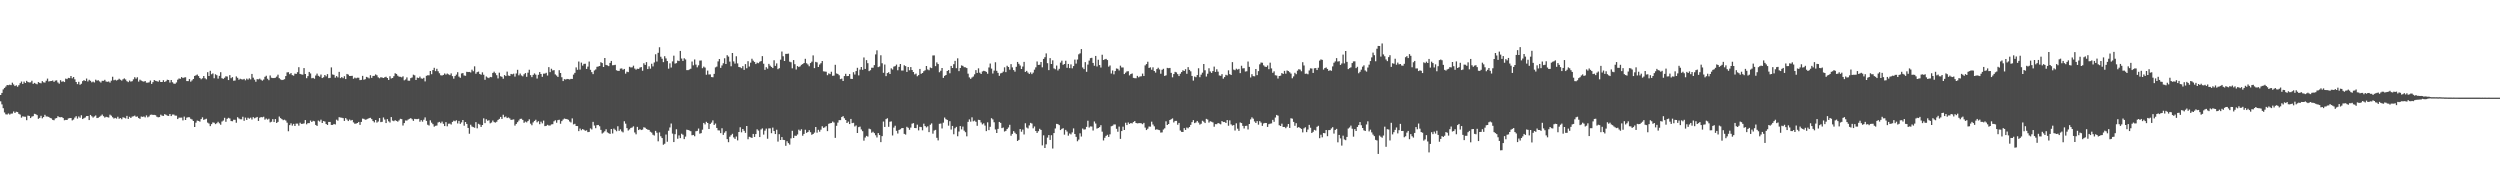 <svg xmlns="http://www.w3.org/2000/svg" width="1920" height="150"><path d="M0 72.958h1v4.864H0zM1 71.395h1v8.766H1zM2 68.665h1v14.454H2zM3 67.545h1v18.828H3zM4 66.479h1v21.348H4zM5 65.279h1v22.680H5zM6 65.426h1v21.739H6zM7 65.005h1v23.032H7zM8 65.403h1v21.911H8zM9 63.503h1v23.708H9zM10 64.872h1v20.755H10zM11 66.076h1v20.698H11zM12 65.492h1v20.295H12zM13 66.621h1v19.453H13zM14 65.417h1v22.014H14zM15 63.885h1v24.147H15zM16 62.620h1v27.770H16zM17 64.471h1v24.893H17zM18 62.656h1v26.949H18zM19 63.728h1v25.930H19zM20 62.082h1v30.219H20zM21 63.004h1v25.758H21zM22 63.334h1v25.681H22zM23 63.245h1v27.422H23zM24 62.020h1v27.530H24zM25 64.419h1v24.754H25zM26 63.631h1v23.751H26zM27 64.268h1v23.426H27zM28 64.691h1v23.721H28zM29 63.018h1v28.235H29zM30 63.654h1v26.884H30zM31 64.021h1v24.930H31zM32 62.304h1v28.576H32zM33 63.229h1v26.685H33zM34 63.425h1v24.728H34zM35 62.004h1v27.450H35zM36 60.381h1v29.095H36zM37 62.576h1v27.253H37zM38 62.306h1v28.251H38zM39 62.189h1v28.759H39zM40 61.810h1v30.260H40zM41 62.869h1v29.503H41zM42 61.885h1v29.098H42zM43 61.679h1v28.974H43zM44 63.327h1v25.891H44zM45 64.268h1v25.685H45zM46 61.617h1v28.468H46zM47 62.769h1v27.118H47zM48 62.428h1v28.235H48zM49 63.020h1v29.354H49zM50 60.354h1v31.714H50zM51 60.773h1v31.373H51zM52 59.802h1v31.194H52zM53 59.983h1v30.737H53zM54 58.390h1v32.220H54zM55 60.173h1v32.291H55zM56 59.116h1v32.691H56zM57 60.931h1v29.398H57zM58 62.988h1v26.228H58zM59 64.590h1v26.475H59zM60 62.833h1v26.628H60zM61 65.078h1v25.340H61zM62 64.320h1v24.223H62zM63 62.315h1v29.107H63zM64 61.526h1v29.258H64zM65 62.226h1v28.004H65zM66 60.303h1v28.848H66zM67 62.565h1v26.543H67zM68 61.304h1v30.913H68zM69 62.066h1v26.216H69zM70 63.213h1v26.086H70zM71 62.663h1v27.647H71zM72 63.334h1v26.125H72zM73 61.208h1v27.464H73zM74 61.887h1v28.773H74zM75 61.631h1v28.791H75zM76 62.512h1v27.187H76zM77 63.368h1v25.495H77zM78 62.045h1v25.909H78zM79 62.123h1v27.113H79zM80 61.301h1v28.995H80zM81 62.615h1v27.088H81zM82 62.837h1v27.193H82zM83 62.581h1v27.683H83zM84 63.448h1v24.593H84zM85 61.967h1v26.880H85zM86 58.937h1v31.144H86zM87 61.626h1v29.384H87zM88 61.253h1v29.288H88zM89 61.860h1v29.226H89zM90 61.329h1v28.324H90zM91 60.491h1v30.707H91zM92 61.226h1v29.436H92zM93 61.897h1v29.686H93zM94 60.860h1v29.208H94zM95 60.196h1v30.228H95zM96 61.029h1v29.926H96zM97 62.373h1v26.598H97zM98 63.089h1v28.230H98zM99 61.858h1v27.857H99zM100 62.652h1v27.979H100zM101 62.386h1v27.171H101zM102 60.919h1v28.386H102zM103 59.269h1v29.496H103zM104 60.395h1v29.297H104zM105 59.331h1v30.116H105zM106 62.675h1v28.008H106zM107 61.187h1v30.087H107zM108 61.899h1v27.589H108zM109 62.398h1v27.347H109zM110 62.730h1v26.738H110zM111 62.215h1v27.926H111zM112 63.471h1v25.159H112zM113 63.483h1v26.630H113zM114 63.256h1v26.184H114zM115 61.864h1v26.319H115zM116 64.444h1v23.552H116zM117 63.055h1v25.200H117zM118 61.487h1v26.743H118zM119 62.057h1v26.420H119zM120 62.347h1v27.310H120zM121 62.769h1v27.317H121zM122 61.642h1v28.260H122zM123 62.961h1v25.129H123zM124 62.959h1v25.859H124zM125 61.606h1v27.434H125zM126 62.993h1v24.664H126zM127 62.366h1v25.788H127zM128 61.228h1v27.615H128zM129 61.452h1v27.603H129zM130 63.364h1v24.184H130zM131 61.423h1v27.699H131zM132 63.162h1v24.795H132zM133 64.220h1v23.765H133zM134 64.375h1v24.408H134zM135 63.325h1v25.520H135zM136 61.187h1v30.238H136zM137 60.267h1v30.098H137zM138 60.505h1v29.881H138zM139 59.196h1v31.121H139zM140 59.933h1v32.522H140zM141 59.473h1v30.080H141zM142 59.331h1v32.808H142zM143 62.249h1v28.104H143zM144 62.334h1v27.654H144zM145 60.704h1v29.345H145zM146 62.704h1v28.553H146zM147 61.734h1v30.022H147zM148 60.681h1v32.245H148zM149 58.292h1v39.240H149zM150 57.836h1v36.397H150zM151 57.216h1v35.431H151zM152 58.429h1v34.472H152zM153 59.889h1v33.527H153zM154 60.876h1v30.592H154zM155 60.111h1v30.002H155zM156 58.367h1v33.712H156zM157 60.116h1v31.554H157zM158 60.940h1v30.231H158zM159 55.474h1v38.674H159zM160 58.369h1v36.488H160zM161 54.359h1v42.515H161zM162 57.051h1v38.308H162zM163 56.369h1v37.656H163zM164 60.123h1v34.151H164zM165 57.049h1v38.290H165zM166 57.747h1v36.926H166zM167 60.356h1v33.176H167zM168 58.248h1v36.481H168zM169 55.456h1v40.345H169zM170 60.065h1v33.263H170zM171 60.562h1v31.995H171zM172 59.686h1v30.801H172zM173 58.557h1v34.982H173zM174 58.802h1v32.435H174zM175 61.466h1v28.986H175zM176 57.678h1v33.289H176zM177 60.047h1v32.941H177zM178 59.246h1v33.863H178zM179 61.997h1v29.967H179zM180 61.826h1v30.171H180zM181 58.660h1v35.612H181zM182 59.754h1v30.272H182zM183 61.230h1v29.739H183zM184 60.450h1v31.167H184zM185 60.867h1v30.805H185zM186 61.063h1v28.596H186zM187 60.558h1v32.201H187zM188 61.670h1v28.635H188zM189 60.388h1v31.725H189zM190 61.153h1v29.267H190zM191 60.157h1v30.984H191zM192 60.967h1v29.377H192zM193 56.760h1v35.053H193zM194 59.635h1v30.318H194zM195 61.187h1v29.697H195zM196 62.796h1v27.571H196zM197 60.754h1v29.054H197zM198 60.908h1v31.989H198zM199 60.342h1v30.098H199zM200 61.226h1v28.688H200zM201 61.951h1v28.150H201zM202 61.105h1v28.567H202zM203 58.990h1v32.913H203zM204 58.175h1v32.835H204zM205 60.452h1v31.414H205zM206 61.610h1v29.576H206zM207 57.951h1v36.028H207zM208 59.704h1v33.767H208zM209 59.978h1v31.499H209zM210 59.933h1v33.806H210zM211 59.697h1v31.748H211zM212 58.834h1v35.655H212zM213 57.326h1v36.287H213zM214 60.070h1v29.443H214zM215 60.960h1v29.755H215zM216 61.469h1v30.032H216zM217 61.308h1v31.009H217zM218 60.825h1v31.059H218zM219 58.404h1v34.161H219zM220 55.591h1v38.628H220zM221 55.435h1v45.385H221zM222 56.994h1v39.107H222zM223 56.097h1v38.633H223zM224 57.687h1v38.795H224zM225 58.122h1v37.006H225zM226 56.522h1v40.269H226zM227 56.760h1v38.152H227zM228 55.444h1v39.475H228zM229 51.592h1v44.934H229zM230 56.797h1v37.466H230zM231 57.136h1v38.033H231zM232 57.328h1v37.770H232zM233 52.272h1v42.492H233zM234 56.831h1v35.397H234zM235 60.065h1v35.445H235zM236 58.488h1v36.088H236zM237 55.266h1v39.299H237zM238 56.403h1v36.145H238zM239 60.125h1v33.591H239zM240 59.779h1v32.973H240zM241 60.471h1v32.641H241zM242 58.017h1v37.953H242zM243 56.550h1v40.157H243zM244 58.195h1v34.442H244zM245 58.857h1v34.481H245zM246 57.266h1v34.639H246zM247 59.956h1v34.502H247zM248 59.324h1v33.678H248zM249 57.607h1v35.726H249zM250 58.635h1v36.580H250zM251 56.937h1v39.059H251zM252 59.999h1v33.659H252zM253 59.814h1v33.836H253zM254 51.746h1v44.202H254zM255 57.204h1v38.757H255zM256 57.513h1v37.683H256zM257 59.640h1v35.957H257zM258 58.395h1v33.508H258zM259 59.420h1v33.236H259zM260 55.186h1v34.801H260zM261 60.015h1v30.238H261zM262 59.200h1v31.233H262zM263 60.061h1v30.691H263zM264 58.511h1v34.383H264zM265 60.748h1v29.924H265zM266 56.772h1v35.017H266zM267 57.289h1v35.676H267zM268 58.372h1v33.456H268zM269 58.312h1v34.259H269zM270 58.225h1v33.870H270zM271 60.443h1v33.547H271zM272 59.601h1v35.413H272zM273 60.178h1v34.731H273zM274 59.635h1v34.847H274zM275 59.711h1v33.911H275zM276 61.537h1v34.367H276zM277 61.345h1v32.293H277zM278 58.244h1v32.849H278zM279 61.260h1v30.038H279zM280 60.844h1v31.100H280zM281 59.031h1v32.742H281zM282 59.505h1v31.709H282zM283 60.223h1v30.524H283zM284 57.758h1v32.698H284zM285 59.800h1v31.686H285zM286 58.326h1v34.660H286zM287 58.228h1v35.774H287zM288 57.120h1v35.026H288zM289 57.802h1v36.369H289zM290 59.370h1v33.964H290zM291 60.095h1v30.595H291zM292 59.280h1v34.495H292zM293 59.530h1v33.989H293zM294 59.914h1v30.302H294zM295 59.342h1v32.442H295zM296 58.946h1v35.559H296zM297 59.905h1v31.590H297zM298 61.372h1v31.815H298zM299 58.557h1v35.555H299zM300 60.262h1v29.668H300zM301 59.905h1v32.732H301zM302 58.539h1v34.554H302zM303 56.257h1v36.044H303zM304 56.802h1v36.076H304zM305 58.104h1v35.321H305zM306 58.884h1v33.588H306zM307 58.969h1v32.275H307zM308 59.404h1v32.080H308zM309 58.605h1v37.782H309zM310 61.695h1v32.826H310zM311 61.045h1v31.476H311zM312 59.429h1v33.202H312zM313 61.956h1v29.858H313zM314 62.013h1v29.233H314zM315 60.013h1v30.725H315zM316 59.470h1v32.130H316zM317 57.328h1v35.500H317zM318 57.868h1v33.417H318zM319 61.457h1v30.020H319zM320 59.592h1v31.918H320zM321 59.951h1v31.270H321zM322 58.836h1v34.680H322zM323 60.212h1v32.073H323zM324 60.482h1v32.934H324zM325 59.745h1v32.224H325zM326 62.519h1v27.663H326zM327 58.212h1v34.616H327zM328 57.816h1v37.976H328zM329 57.836h1v38.551H329zM330 54.520h1v37.910H330zM331 57.008h1v37.207H331zM332 53.806h1v41.574H332zM333 52.052h1v45.211H333zM334 54.607h1v41.991H334zM335 52.856h1v43.565H335zM336 54.714h1v39.347H336zM337 56.271h1v37.331H337zM338 57.788h1v36.834H338zM339 58.010h1v35.403H339zM340 57.561h1v37.507H340zM341 56.445h1v40.370H341zM342 57.303h1v36.488H342zM343 56.465h1v40.544H343zM344 57.065h1v37.939H344zM345 57.717h1v37.191H345zM346 56.371h1v39.272H346zM347 58.454h1v35.197H347zM348 60.406h1v32.263H348zM349 58.427h1v34.701H349zM350 57.298h1v35.062H350zM351 55.437h1v39.379H351zM352 58.825h1v34.030H352zM353 59.756h1v35.369H353zM354 56.429h1v37.550H354zM355 56.115h1v36.026H355zM356 57.935h1v38.603H356zM357 58.225h1v35.493H357zM358 55.165h1v40.027H358zM359 55.341h1v42.915H359zM360 55.266h1v47.438H360zM361 55.630h1v40.176H361zM362 53.503h1v43.666H362zM363 54.746h1v42.897H363zM364 50.924h1v47.200H364zM365 56.605h1v37.186H365zM366 55.421h1v43.156H366zM367 55.014h1v40.070H367zM368 56.857h1v38.816H368zM369 57.415h1v40.093H369zM370 55.575h1v40.446H370zM371 57.376h1v33.495H371zM372 61.285h1v33.305H372zM373 58.747h1v32.829H373zM374 59.566h1v33.179H374zM375 59.992h1v32.398H375zM376 59.065h1v35.676H376zM377 59.278h1v34.850H377zM378 55.996h1v36.548H378zM379 55.044h1v38.743H379zM380 56.232h1v37.949H380zM381 57.731h1v35.772H381zM382 60.198h1v31.902H382zM383 55.808h1v35.465H383zM384 58.585h1v31.208H384zM385 59.006h1v32.323H385zM386 60.482h1v27.644H386zM387 57.655h1v32.412H387zM388 58.420h1v31.100H388zM389 54.982h1v35.712H389zM390 58.017h1v32.217H390zM391 58.315h1v32.632H391zM392 56.770h1v35.353H392zM393 57.076h1v34.834H393zM394 56.602h1v35.081H394zM395 58.850h1v37.596H395zM396 56.442h1v38.745H396zM397 53.613h1v40.233H397zM398 57.864h1v34.705H398zM399 56.477h1v34.827H399zM400 57.971h1v33.222H400zM401 58.614h1v33.495H401zM402 57.012h1v37.310H402zM403 56.136h1v37.262H403zM404 59.008h1v35.003H404zM405 55.788h1v37.216H405zM406 53.574h1v38.095H406zM407 57.685h1v37.273H407zM408 59.260h1v36.967H408zM409 57.475h1v36.532H409zM410 56.394h1v36.459H410zM411 57.333h1v34.628H411zM412 60.303h1v33.648H412zM413 57.465h1v35.621H413zM414 55.369h1v40.038H414zM415 56.811h1v36.644H415zM416 59.001h1v35.770H416zM417 56.602h1v36.008H417zM418 56.545h1v40.306H418zM419 55.916h1v40.725H419zM420 58.001h1v37.848H420zM421 51.567h1v44.840H421zM422 55.399h1v41.018H422zM423 52.812h1v42.712H423zM424 54.110h1v41.288H424zM425 53.856h1v39.342H425zM426 57.117h1v35.259H426zM427 58.017h1v36.225H427zM428 59.106h1v33.172H428zM429 53.904h1v38.054H429zM430 56.055h1v38.969H430zM431 59.322h1v33.721H431zM432 62.283h1v29.528H432zM433 60.798h1v30.251H433zM434 61.086h1v30.249H434zM435 60.633h1v30.865H435zM436 60.773h1v31.226H436zM437 61.034h1v32.300H437zM438 60.583h1v33.458H438zM439 60.631h1v30.302H439zM440 57.291h1v38.264H440zM441 55.950h1v39.120H441zM442 51.771h1v45.014H442zM443 53.593h1v43.208H443zM444 47.271h1v53.462H444zM445 53.453h1v45.236H445zM446 48.097h1v51.970H446zM447 50.370h1v48.736H447zM448 49.063h1v50.613H448zM449 48.967h1v51.505H449zM450 52.929h1v47.175H450zM451 51.167h1v50.288H451zM452 47.276h1v53.982H452zM453 53.584h1v45.019H453zM454 55.383h1v44.048H454zM455 56.946h1v36.651H455zM456 54.131h1v42.270H456zM457 53.334h1v45.142H457zM458 51.304h1v44.790H458zM459 51.025h1v44.930H459zM460 50.674h1v46.287H460zM461 47.768h1v51.958H461zM462 48.447h1v54.115H462zM463 51.450h1v50.349H463zM464 44.538h1v56.291H464zM465 49.850h1v49.402H465zM466 50.242h1v51.448H466zM467 50.768h1v51.521H467zM468 48.322h1v54.556H468zM469 46.786h1v52.263H469zM470 50.116h1v52.368H470zM471 50.006h1v48.747H471zM472 49.784h1v49.883H472zM473 53.941h1v46.866H473zM474 54.446h1v42.531H474zM475 54.444h1v46.069H475zM476 52.705h1v46.639H476zM477 52.554h1v48.347H477zM478 53.535h1v48.136H478zM479 52.945h1v40.208H479zM480 56.580h1v38.416H480zM481 55.035h1v43.359H481zM482 55.385h1v44.859H482zM483 51.299h1v48.067H483zM484 51.812h1v46.456H484zM485 51.695h1v46.191H485zM486 50.416h1v46.619H486zM487 52.627h1v49.086H487zM488 53.492h1v49.683H488zM489 52.766h1v44.646H489zM490 52.917h1v46.999H490zM491 51.851h1v47.351H491zM492 51.492h1v48.415H492zM493 54.332h1v45.216H493zM494 48.610h1v49.134H494zM495 49.869h1v48.251H495zM496 47.708h1v51.308H496zM497 53.059h1v46.541H497zM498 50.924h1v48.855H498zM499 52.732h1v48.461H499zM500 48.926h1v52.936H500zM501 51.009h1v52.485H501zM502 47.985h1v56.106H502zM503 41.677h1v58.809H503zM504 47.253h1v54.682H504zM505 40.533h1v68.021H505zM506 36.275h1v65.414H506zM507 43.559h1v61.109H507zM508 45.099h1v60.928H508zM509 47.708h1v63.428H509zM510 43.181h1v67.223H510zM511 44.838h1v58.461H511zM512 46.877h1v61.990H512zM513 52.748h1v47.637H513zM514 48.628h1v49.274H514zM515 51.851h1v43.037H515zM516 47.154h1v55.474H516zM517 42.732h1v66.392H517zM518 48.830h1v54.250H518zM519 48.486h1v50.787H519zM520 46.525h1v60.017H520zM521 46.884h1v57.113H521zM522 39.102h1v67.001H522zM523 44.962h1v57.763H523zM524 46.822h1v56.653H524zM525 44.728h1v62.125H525zM526 45.667h1v59.253H526zM527 53.876h1v45.731H527zM528 53.879h1v45.946H528zM529 53.352h1v46.886H529zM530 52.773h1v47.969H530zM531 47.253h1v56.648H531zM532 50.171h1v53.481H532zM533 45.655h1v59.003H533zM534 49.601h1v51.226H534zM535 51.702h1v48.788H535zM536 50.173h1v48.523H536zM537 46.527h1v56.131H537zM538 46.445h1v55.804H538zM539 52.389h1v47.177H539zM540 51.139h1v43.286H540zM541 51.908h1v43.650H541zM542 57.397h1v36.127H542zM543 54.227h1v40.226H543zM544 57.195h1v41.895H544zM545 57.145h1v38.056H545zM546 59.205h1v34.975H546zM547 59.319h1v33.124H547zM548 56.715h1v39.219H548zM549 51.771h1v43.128H549zM550 51.134h1v47.097H550zM551 47.173h1v52.936H551zM552 45.335h1v54.884H552zM553 52.098h1v50.171H553zM554 50.256h1v48.260H554zM555 48.580h1v55.003H555zM556 44.772h1v57.138H556zM557 49.175h1v51.558H557zM558 42.396h1v64.446H558zM559 43.458h1v65.751H559zM560 47.296h1v57.710H560zM561 50.878h1v52.961H561zM562 40.679h1v62.066H562zM563 47.154h1v58.367H563zM564 48.837h1v57.838H564zM565 43.217h1v61.665H565zM566 48.681h1v59.166H566zM567 51.462h1v49.899H567zM568 51.723h1v46.040H568zM569 52.373h1v49.258H569zM570 50.800h1v48.269H570zM571 53.664h1v46.767H571zM572 49.265h1v52.771H572zM573 52.423h1v44.328H573zM574 47.024h1v59.926H574zM575 51.075h1v54.005H575zM576 48.138h1v57.321H576zM577 45.097h1v60.841H577zM578 46.593h1v56.259H578zM579 47.555h1v57.610H579zM580 49.207h1v53.744H580zM581 48.154h1v51.176H581zM582 48.534h1v51.762H582zM583 47.424h1v57.825H583zM584 46.884h1v52.560H584zM585 43.094h1v55.511H585zM586 48.949h1v54.444H586zM587 53.673h1v46.671H587zM588 51.624h1v47.129H588zM589 52.753h1v53.776H589zM590 49.031h1v49.594H590zM591 50.420h1v48.150H591zM592 51.386h1v50.935H592zM593 52.272h1v45.735H593zM594 46.262h1v54.371H594zM595 50.610h1v52.332H595zM596 48.669h1v50.947H596zM597 53.123h1v55.614H597zM598 52.357h1v50.693H598zM599 45.838h1v61.661H599zM600 39.603h1v65.666H600zM601 43.215h1v64.178H601zM602 46.852h1v60.720H602zM603 41.354h1v70.635H603zM604 41.377h1v67.122H604zM605 41.183h1v68.752H605zM606 47.351h1v63.689H606zM607 47.813h1v58.500H607zM608 52.496h1v47.942H608zM609 46.124h1v59.859H609zM610 49.283h1v54.925H610zM611 53.400h1v50.940H611zM612 50.759h1v52.503H612zM613 51.498h1v48.072H613zM614 50.940h1v49.523H614zM615 49.761h1v49.528H615zM616 49.189h1v55.048H616zM617 48.406h1v54.435H617zM618 45.174h1v54.485H618zM619 48.610h1v53.414H619zM620 49.498h1v51.897H620zM621 50.876h1v49.120H621zM622 48.411h1v53.105H622zM623 47.358h1v56.179H623zM624 42.540h1v60.347H624zM625 52.304h1v49.537H625zM626 47.539h1v49.983H626zM627 47.898h1v53.979H627zM628 51.480h1v48.225H628zM629 49.537h1v51.643H629zM630 48.532h1v51.050H630zM631 46.836h1v50.157H631zM632 54.808h1v43.398H632zM633 54.911h1v42.883H633zM634 55.117h1v41.741H634zM635 57.754h1v42.959H635zM636 56.390h1v38.695H636zM637 56.944h1v37.738H637zM638 55.115h1v39.349H638zM639 58.232h1v35.085H639zM640 58.076h1v36.044H640zM641 49.745h1v56.161H641zM642 56.408h1v40.228H642zM643 56.795h1v37.374H643zM644 57.822h1v34.435H644zM645 60.798h1v31.471H645zM646 60.363h1v29.567H646zM647 62.183h1v27.020H647zM648 58.413h1v32.410H648zM649 56.671h1v35.504H649zM650 58.468h1v36.012H650zM651 58.388h1v34.980H651zM652 56.893h1v38.370H652zM653 60.496h1v30.849H653zM654 60.674h1v33.870H654zM655 55.435h1v38.901H655zM656 57.232h1v39.912H656zM657 54.570h1v41.778H657zM658 52.082h1v50.047H658zM659 57.903h1v39.750H659zM660 53.460h1v43.751H660zM661 51.469h1v47.980H661zM662 53.593h1v47.166H662zM663 44.151h1v63.874H663zM664 52.936h1v52.716H664zM665 46.172h1v58.193H665zM666 48.514h1v56.415H666zM667 54.636h1v44.176H667zM668 53.925h1v45.374H668zM669 52.011h1v49.905H669zM670 51.997h1v49.182H670zM671 50.002h1v52.235H671zM672 41.798h1v62.061H672zM673 38.663h1v66.904H673zM674 51.540h1v50.658H674zM675 51.054h1v52.666H675zM676 42.444h1v66.714H676zM677 48.594h1v55.968H677zM678 55.891h1v37.466H678zM679 49.567h1v47.914H679zM680 58.495h1v33.007H680zM681 56.120h1v34.721H681zM682 55.479h1v41.915H682zM683 56.808h1v36.697H683zM684 52.492h1v40.732H684zM685 53.405h1v50.615H685zM686 51.132h1v46.886H686zM687 50.814h1v45.753H687zM688 49.615h1v50.839H688zM689 53.979h1v48.553H689zM690 51.368h1v48.409H690zM691 49.143h1v50.155H691zM692 54.165h1v44.293H692zM693 54.181h1v44.126H693zM694 50.137h1v52.654H694zM695 50.791h1v52.581H695zM696 55.261h1v42.130H696zM697 51.443h1v46.694H697zM698 53.947h1v45.760H698zM699 51.526h1v46.484H699zM700 53.746h1v41.222H700zM701 55.302h1v39.265H701zM702 57.147h1v41.171H702zM703 56.536h1v41.881H703zM704 58.589h1v37.152H704zM705 57.708h1v42.423H705zM706 52.947h1v44.417H706zM707 56.680h1v40.972H707zM708 56.087h1v43.998H708zM709 54.678h1v40.302H709zM710 53.966h1v42.854H710zM711 50.690h1v47.136H711zM712 53.336h1v43.678H712zM713 53.961h1v47.541H713zM714 51.865h1v43.938H714zM715 52.345h1v42.446H715zM716 42.574h1v60.102H716zM717 42.565h1v57.690H717zM718 50.780h1v48.981H718zM719 47.923h1v57.907H719zM720 49.207h1v58.614H720zM721 55.502h1v39.567H721zM722 54.334h1v40.517H722zM723 52.233h1v46.429H723zM724 59.805h1v34.385H724zM725 58.285h1v31.986H725zM726 57.575h1v33.978H726zM727 54.531h1v37.582H727zM728 53.835h1v42.670H728zM729 56.243h1v36.855H729zM730 50.649h1v48.814H730zM731 52.226h1v44.501H731zM732 49.299h1v53.799H732zM733 46.731h1v51.773H733zM734 52.396h1v45.058H734zM735 44.801h1v59.862H735zM736 54.627h1v46.406H736zM737 52.242h1v44.563H737zM738 50.226h1v49.155H738zM739 50.608h1v46.628H739zM740 51.633h1v48.724H740zM741 51.688h1v49.846H741zM742 52.261h1v52.467H742zM743 56.559h1v37.058H743zM744 59.434h1v32.259H744zM745 60.594h1v32.865H745zM746 59.500h1v30.588H746zM747 58.754h1v34.449H747zM748 57.069h1v35.571H748zM749 53.886h1v39.638H749zM750 56.005h1v40.592H750zM751 52.464h1v39.551H751zM752 55.799h1v36.399H752zM753 56.827h1v37.223H753zM754 54.904h1v40.615H754zM755 54.375h1v40.320H755zM756 54.634h1v41.805H756zM757 55.215h1v45.481H757zM758 56.628h1v37.347H758zM759 51.826h1v48.109H759zM760 48.816h1v48.592H760zM761 52.705h1v38.072H761zM762 56.486h1v35.234H762zM763 54.247h1v39.631H763zM764 47.811h1v51.640H764zM765 54.375h1v47.747H765zM766 55.984h1v42.986H766zM767 58.234h1v35.422H767zM768 56.367h1v37.974H768zM769 55.948h1v42.467H769zM770 55.007h1v42.915H770zM771 51.736h1v49.271H771zM772 55.380h1v45.149H772zM773 50.498h1v48.624H773zM774 51.471h1v46.417H774zM775 53.517h1v42.318H775zM776 49.274h1v54.952H776zM777 51.762h1v51.036H777zM778 53.822h1v46.884H778zM779 55.053h1v46.875H779zM780 51.297h1v51.707H780zM781 47.564h1v60.722H781zM782 48.988h1v58.431H782zM783 50.304h1v48.841H783zM784 52.986h1v48.196H784zM785 51.114h1v48.436H785zM786 47.532h1v55.728H786zM787 55.236h1v39.450H787zM788 54.449h1v43.517H788zM789 55.746h1v42.906H789zM790 56.776h1v39.514H790zM791 55.593h1v38.745H791zM792 56.930h1v37.962H792zM793 55.767h1v42.794H793zM794 53.515h1v43.591H794zM795 51.727h1v48.859H795zM796 47.198h1v54.913H796zM797 49.892h1v50.883H797zM798 49.709h1v49.210H798zM799 47.603h1v52.187H799zM800 51.732h1v59.928H800zM801 45.271h1v58.683H801zM802 43.918h1v69.727H802zM803 41.020h1v69.804H803zM804 48.550h1v57.108H804zM805 53.876h1v49.839H805zM806 44.653h1v62.812H806zM807 49.168h1v54.691H807zM808 46.351h1v67.699H808zM809 52.533h1v49.679H809zM810 53.208h1v45.472H810zM811 50.329h1v44.824H811zM812 54.142h1v41.171H812zM813 52.817h1v43.309H813zM814 48.079h1v51.826H814zM815 46.568h1v52.416H815zM816 49.780h1v48.681H816zM817 49.152h1v54.259H817zM818 46.651h1v53.078H818zM819 52.094h1v48.914H819zM820 49.086h1v55.110H820zM821 52.341h1v50.173H821zM822 49.480h1v53.762H822zM823 52.483h1v49.214H823zM824 50.736h1v47.873H824zM825 45.760h1v57.131H825zM826 48.866h1v56.252H826zM827 45.744h1v62.764H827zM828 41.721h1v65.508H828zM829 40.945h1v61.450H829zM830 37.685h1v67.149H830zM831 51.828h1v46.912H831zM832 53.107h1v46.424H832zM833 47.694h1v51.611H833zM834 55.135h1v42.288H834zM835 49.619h1v43.092H835zM836 46.561h1v51.382H836zM837 44.621h1v52.441H837zM838 44.369h1v52.819H838zM839 48.335h1v51.920H839zM840 50.464h1v42.810H840zM841 42.966h1v51.883H841zM842 51.054h1v47.733H842zM843 45.886h1v52.402H843zM844 49.960h1v47.660H844zM845 51.867h1v44.305H845zM846 42.052h1v59.093H846zM847 46.090h1v61.812H847zM848 45.557h1v60.297H848zM849 45.225h1v59.120H849zM850 46.106h1v57.410H850zM851 51.221h1v53.968H851zM852 50.288h1v52.860H852zM853 56.486h1v40.491H853zM854 54.135h1v42.448H854zM855 57.065h1v38.541H855zM856 54.579h1v41.022H856zM857 52.590h1v46.349H857zM858 52.842h1v48.344H858zM859 54.105h1v43.119H859zM860 50.409h1v56.216H860zM861 51.801h1v48.864H861zM862 51.814h1v45.461H862zM863 56.898h1v42.959H863zM864 55.801h1v38.482H864zM865 54.829h1v41.203H865zM866 54.696h1v39.361H866zM867 57.905h1v37.262H867zM868 56.820h1v37.644H868zM869 56.408h1v38.436H869zM870 59.793h1v33.975H870zM871 60.054h1v32.929H871zM872 60.132h1v34.330H872zM873 58.246h1v36.539H873zM874 59.413h1v35.195H874zM875 58.722h1v35.770H875zM876 58.553h1v36.145H876zM877 56.548h1v38.816H877zM878 58.358h1v36.021H878zM879 50.208h1v47.788H879zM880 49.212h1v50.702H880zM881 47.411h1v51.443H881zM882 52.178h1v44.994H882zM883 51.725h1v45.570H883zM884 53.535h1v39.892H884zM885 51.723h1v43.895H885zM886 54.540h1v42.501H886zM887 55.751h1v43.886H887zM888 53.062h1v46.232H888zM889 52.002h1v47.685H889zM890 53.364h1v46.637H890zM891 56.623h1v45.234H891zM892 53.625h1v48.063H892zM893 52.817h1v46.639H893zM894 58.305h1v40.253H894zM895 57.870h1v35.319H895zM896 52.144h1v43.856H896zM897 52.396h1v42.822H897zM898 52.158h1v40.011H898zM899 55.946h1v35.600H899zM900 59.367h1v31.570H900zM901 56.882h1v37.157H901zM902 55.199h1v37.663H902zM903 55.586h1v37.239H903zM904 56.923h1v38.857H904zM905 58.443h1v35.957H905zM906 56.653h1v43.575H906zM907 55.330h1v45.941H907zM908 53.982h1v47.397H908zM909 54.547h1v43.879H909zM910 53.121h1v46.676H910zM911 56.703h1v41.233H911zM912 51.563h1v46.971H912zM913 53.652h1v43.874H913zM914 54.799h1v41.112H914zM915 58.294h1v35.529H915zM916 61.887h1v30.357H916zM917 58.793h1v35.767H917zM918 59.278h1v34.776H918zM919 57.637h1v35.246H919zM920 52.453h1v41.721H920zM921 59.271h1v36.401H921zM922 57.335h1v37.701H922zM923 55.817h1v36.907H923zM924 49.152h1v44.270H924zM925 53.979h1v40.537H925zM926 58.779h1v32.508H926zM927 56.635h1v35.152H927zM928 52.428h1v41.748H928zM929 54.886h1v38.262H929zM930 56.012h1v37.466H930zM931 54.588h1v39.411H931zM932 51.141h1v46.172H932zM933 55.247h1v40.084H933zM934 53.183h1v42.190H934zM935 55.016h1v39.432H935zM936 57.957h1v36.974H936zM937 58.200h1v37.276H937zM938 56.930h1v36.056H938zM939 60.436h1v33.305H939zM940 59.189h1v34.470H940zM941 57.456h1v37.017H941zM942 57.923h1v34.307H942zM943 53.998h1v42.556H943zM944 56.934h1v35.511H944zM945 57.614h1v37.901H945zM946 47.729h1v48.743H946zM947 53.469h1v42.606H947zM948 53.904h1v46.328H948zM949 52.732h1v41.986H949zM950 53.471h1v45.355H950zM951 52.876h1v47.621H951zM952 56.184h1v37.855H952zM953 50.503h1v44.025H953zM954 52.551h1v44.117H954zM955 52.373h1v46.291H955zM956 54.948h1v41.755H956zM957 54.721h1v41.835H957zM958 47.260h1v52.148H958zM959 51.363h1v43.856H959zM960 59.507h1v32.201H960zM961 57.008h1v33.128H961zM962 58.477h1v32.668H962zM963 58.617h1v34.678H963zM964 53.004h1v41.471H964zM965 57.708h1v35.305H965zM966 54.646h1v41.105H966zM967 49.413h1v43.607H967zM968 48.047h1v46.106H968zM969 48.161h1v48.489H969zM970 50.153h1v44.655H970zM971 51.164h1v43.256H971zM972 51.455h1v42.993H972zM973 50.281h1v47.223H973zM974 53.133h1v42.265H974zM975 48.127h1v46.838H975zM976 52.542h1v42.238H976zM977 55.920h1v36.159H977zM978 54.769h1v38.754H978zM979 57.800h1v32.490H979zM980 58.006h1v30.274H980zM981 60.313h1v28.507H981zM982 58.363h1v37.848H982zM983 58.090h1v38.699H983zM984 56.106h1v38.864H984zM985 56.792h1v40.734H985zM986 54.444h1v43.027H986zM987 56.559h1v41.883H987zM988 54.110h1v43.147H988zM989 54.577h1v40.677H989zM990 55.522h1v42.741H990zM991 56.541h1v34.264H991zM992 60.086h1v31.075H992zM993 58.674h1v34.943H993zM994 55.934h1v40.686H994zM995 56.960h1v37.656H995zM996 54.288h1v43.817H996zM997 53.135h1v44.401H997zM998 53.439h1v44.849H998zM999 54.753h1v44.266H999zM1000 47.793h1v53.865H1000zM1001 50.272h1v48.264H1001zM1002 56.671h1v41.080H1002zM1003 56.541h1v44.923H1003zM1004 57.026h1v42.480H1004zM1005 54.128h1v41.776H1005zM1006 52.501h1v45.605H1006zM1007 52.638h1v49.530H1007zM1008 56.033h1v45.197H1008zM1009 52.446h1v47.278H1009zM1010 52.256h1v48.008H1010zM1011 53.812h1v43.561H1011zM1012 52.045h1v44.559H1012zM1013 46.566h1v59.562H1013zM1014 45.614h1v57.848H1014zM1015 45.964h1v59.493H1015zM1016 53.476h1v48.676H1016zM1017 52.299h1v50.061H1017zM1018 51.833h1v47.997H1018zM1019 52.940h1v51.656H1019zM1020 54.401h1v45.520H1020zM1021 53.888h1v46.012H1021zM1022 54.396h1v44.273H1022zM1023 50.979h1v46.715H1023zM1024 48.175h1v54.408H1024zM1025 47.166h1v52.625H1025zM1026 44.630h1v54.323H1026zM1027 47.276h1v62.043H1027zM1028 46.985h1v56.628H1028zM1029 49.878h1v56.392H1029zM1030 48.752h1v63.050H1030zM1031 41.920h1v62.290H1031zM1032 48.685h1v58.404H1032zM1033 39.159h1v68.532H1033zM1034 47.520h1v57.664H1034zM1035 53.085h1v45.621H1035zM1036 52.334h1v45.559H1036zM1037 51.727h1v44.728H1037zM1038 48.431h1v50.411H1038zM1039 47.152h1v57.825H1039zM1040 47.090h1v52.080H1040zM1041 52.304h1v48.303H1041zM1042 51.299h1v46.186H1042zM1043 56.259h1v39.789H1043zM1044 55.151h1v38.592H1044zM1045 53.492h1v42.693H1045zM1046 51.221h1v47.099H1046zM1047 50.166h1v49.908H1047zM1048 54.142h1v46.456H1048zM1049 55.009h1v40.578H1049zM1050 51.855h1v41.320H1050zM1051 49.658h1v51.244H1051zM1052 46.923h1v52.682H1052zM1053 44.087h1v57.598H1053zM1054 40.400h1v62.963H1054zM1055 42.414h1v62.139H1055zM1056 47.074h1v60.356H1056zM1057 37.413h1v70.441H1057zM1058 35.300h1v82.903H1058zM1059 35.328h1v68.740H1059zM1060 43.481h1v61.507H1060zM1061 33.376h1v72.384H1061zM1062 41.764h1v62.347H1062zM1063 43.192h1v54.094H1063zM1064 45.660h1v67.083H1064zM1065 46.967h1v52.235H1065zM1066 43.893h1v55.607H1066zM1067 42.387h1v65.483H1067zM1068 51.357h1v42.936H1068zM1069 48.596h1v54.611H1069zM1070 48.942h1v52.583H1070zM1071 45.131h1v54.627H1071zM1072 49.711h1v48.166H1072zM1073 48.054h1v54.391H1073zM1074 49.420h1v50.551H1074zM1075 49.159h1v45.969H1075zM1076 50.336h1v50.276H1076zM1077 50.466h1v50.091H1077zM1078 49.017h1v56.419H1078zM1079 43.938h1v60.711H1079zM1080 43.098h1v58.747H1080zM1081 44.577h1v55.996H1081zM1082 41.558h1v65.371H1082zM1083 42.831h1v60.168H1083zM1084 51.643h1v53.030H1084zM1085 47.825h1v57.843H1085zM1086 46.790h1v55.291H1086zM1087 52.595h1v44.971H1087zM1088 52.549h1v46.722H1088zM1089 54.588h1v40.292H1089zM1090 53.991h1v44.840H1090zM1091 54.385h1v47.031H1091zM1092 56.097h1v45.847H1092zM1093 47.861h1v60.120H1093zM1094 48.461h1v58.614H1094zM1095 47.374h1v56.408H1095zM1096 48.374h1v60.260H1096zM1097 45.236h1v71.798H1097zM1098 51.901h1v58.624H1098zM1099 47.383h1v54.165H1099zM1100 48.454h1v54.586H1100zM1101 51.821h1v49.253H1101zM1102 49.384h1v53.201H1102zM1103 54.721h1v45.662H1103zM1104 50.830h1v52.785H1104zM1105 46.168h1v62.679H1105zM1106 45.731h1v60.947H1106zM1107 46.296h1v58.244H1107zM1108 49.839h1v55.350H1108zM1109 53.645h1v50.597H1109zM1110 54.211h1v47.193H1110zM1111 53.309h1v48.637H1111zM1112 52.863h1v51.256H1112zM1113 51.567h1v47.635H1113zM1114 51.752h1v45.447H1114zM1115 47.614h1v53.394H1115zM1116 50.858h1v49.775H1116zM1117 53.606h1v45.673H1117zM1118 47.143h1v55.998H1118zM1119 52.231h1v43.819H1119zM1120 51.617h1v43.584H1120zM1121 48.248h1v51.215H1121zM1122 53.822h1v42.989H1122zM1123 53.419h1v50.137H1123zM1124 49.603h1v58.015H1124zM1125 49.709h1v54.586H1125zM1126 50.555h1v53.735H1126zM1127 47.878h1v53.657H1127zM1128 53.259h1v47.234H1128zM1129 45.284h1v64.050H1129zM1130 50.109h1v49.136H1130zM1131 51.292h1v47.765H1131zM1132 50.400h1v52.416H1132zM1133 50.063h1v53.046H1133zM1134 51.549h1v47.392H1134zM1135 54.327h1v54.002H1135zM1136 54.467h1v46.909H1136zM1137 53.593h1v47.688H1137zM1138 48.145h1v51.098H1138zM1139 49.406h1v51.851H1139zM1140 51.643h1v46.429H1140zM1141 54.707h1v41.476H1141zM1142 53.618h1v42.375H1142zM1143 52.224h1v41.693H1143zM1144 54.369h1v38.951H1144zM1145 56.486h1v37.509H1145zM1146 52.430h1v44.206H1146zM1147 45.296h1v56.202H1147zM1148 40.714h1v61.510H1148zM1149 42.609h1v60.425H1149zM1150 45.998h1v59.427H1150zM1151 39.624h1v68.596H1151zM1152 41.924h1v73.533H1152zM1153 45.218h1v70.116H1153zM1154 43.044h1v66.838H1154zM1155 48.173h1v56.371H1155zM1156 45.426h1v61.526H1156zM1157 46.362h1v57.124H1157zM1158 44.518h1v58.722H1158zM1159 48.800h1v52.574H1159zM1160 50.409h1v49.166H1160zM1161 56.028h1v42.929H1161zM1162 51.382h1v46.992H1162zM1163 49.940h1v51.505H1163zM1164 42.213h1v60.281H1164zM1165 38.491h1v70.642H1165zM1166 42.258h1v64.162H1166zM1167 36.205h1v71.706H1167zM1168 46.397h1v59.592H1168zM1169 44.968h1v59.784H1169zM1170 41.464h1v61.391H1170zM1171 43.451h1v60.175H1171zM1172 48.837h1v50.590H1172zM1173 45.875h1v53.856H1173zM1174 50.530h1v53.481H1174zM1175 43.536h1v56.293H1175zM1176 39.024h1v70.411H1176zM1177 48.285h1v53.719H1177zM1178 53.503h1v47.177H1178zM1179 54.911h1v46.289H1179zM1180 50.171h1v48.539H1180zM1181 52.599h1v47.230H1181zM1182 49.107h1v50.755H1182zM1183 52.341h1v48.182H1183zM1184 47.282h1v47.031H1184zM1185 50.011h1v48.612H1185zM1186 49.786h1v50.269H1186zM1187 47.035h1v56.939H1187zM1188 51.860h1v53.632H1188zM1189 52.968h1v46.310H1189zM1190 52.904h1v44.641H1190zM1191 48.116h1v50.331H1191zM1192 47.397h1v51.254H1192zM1193 47.028h1v48.399H1193zM1194 46.312h1v48.713H1194zM1195 51.297h1v43.929H1195zM1196 48.418h1v53.160H1196zM1197 49.828h1v47.452H1197zM1198 51.579h1v44.199H1198zM1199 54.588h1v40.359H1199zM1200 52.169h1v50.491H1200zM1201 46.108h1v51.405H1201zM1202 54.579h1v47.447H1202zM1203 53.538h1v48.452H1203zM1204 51.748h1v47.021H1204zM1205 52.407h1v48.061H1205zM1206 53.890h1v43.540H1206zM1207 55.238h1v40.288H1207zM1208 59.631h1v35.573H1208zM1209 62.313h1v29.336H1209zM1210 62.425h1v27.644H1210zM1211 61.652h1v28.001H1211zM1212 59.985h1v31.959H1212zM1213 59.276h1v36.829H1213zM1214 57.955h1v37.656H1214zM1215 57.122h1v37.072H1215zM1216 58.296h1v36.678H1216zM1217 57.896h1v39.242H1217zM1218 53.309h1v43.185H1218zM1219 54.199h1v40.508H1219zM1220 52.581h1v51.915H1220zM1221 53.671h1v44.778H1221zM1222 54.565h1v43.897H1222zM1223 56.859h1v36.360H1223zM1224 56.552h1v34.788H1224zM1225 57.690h1v33.515H1225zM1226 55.808h1v40.638H1226zM1227 54.961h1v40.837H1227zM1228 60.903h1v35.200H1228zM1229 50.608h1v50.935H1229zM1230 55.724h1v41.654H1230zM1231 54.190h1v47.260H1231zM1232 56.712h1v45.792H1232zM1233 54.735h1v44.035H1233zM1234 56.989h1v36.921H1234zM1235 57.848h1v37.164H1235zM1236 58.436h1v35.779H1236zM1237 53.288h1v42.325H1237zM1238 55.080h1v41.055H1238zM1239 55.447h1v41.666H1239zM1240 49.713h1v48.104H1240zM1241 47.688h1v50.739H1241zM1242 52.066h1v46.046H1242zM1243 52.130h1v47.335H1243zM1244 49.747h1v50.665H1244zM1245 54.648h1v40.118H1245zM1246 52.309h1v47.330H1246zM1247 56.994h1v36.097H1247zM1248 57.639h1v37.951H1248zM1249 58.072h1v36.596H1249zM1250 54.964h1v38.219H1250zM1251 52.318h1v44.659H1251zM1252 52.549h1v44.536H1252zM1253 53.389h1v44.879H1253zM1254 58.427h1v39.164H1254zM1255 55.534h1v40.826H1255zM1256 51.688h1v48.116H1256zM1257 57.969h1v37.164H1257zM1258 55.101h1v40.295H1258zM1259 57.930h1v37.285H1259zM1260 56.554h1v37.761H1260zM1261 59.624h1v33.840H1261zM1262 58.781h1v33.495H1262zM1263 54.515h1v41.286H1263zM1264 57.243h1v38.873H1264zM1265 57.058h1v44.531H1265zM1266 60.141h1v35.216H1266zM1267 57.747h1v34.628H1267zM1268 59.873h1v33.241H1268zM1269 58.392h1v36.708H1269zM1270 56.170h1v38.280H1270zM1271 54.735h1v43.092H1271zM1272 52.867h1v43.030H1272zM1273 53.872h1v46.415H1273zM1274 54.156h1v43.941H1274zM1275 55.090h1v37.960H1275zM1276 54.362h1v38.976H1276zM1277 59.706h1v29.510H1277zM1278 56.728h1v35.541H1278zM1279 52.670h1v43.082H1279zM1280 58.715h1v32.792H1280zM1281 58.628h1v32.455H1281zM1282 56.541h1v36.898H1282zM1283 59.498h1v35.703H1283zM1284 58.674h1v32.467H1284zM1285 58.855h1v35.815H1285zM1286 54.792h1v37.253H1286zM1287 58.351h1v33.788H1287zM1288 56.355h1v37.988H1288zM1289 50.546h1v42.032H1289zM1290 52.023h1v44.094H1290zM1291 55.909h1v36.491H1291zM1292 55.117h1v38.058H1292zM1293 56.261h1v35.740H1293zM1294 59.319h1v39.441H1294zM1295 55.170h1v40.283H1295zM1296 56.051h1v41.380H1296zM1297 54.838h1v40.775H1297zM1298 56.969h1v37.422H1298zM1299 55.296h1v41.201H1299zM1300 58.328h1v34.220H1300zM1301 55.504h1v41.432H1301zM1302 53.858h1v39.292H1302zM1303 53.476h1v41.748H1303zM1304 57.481h1v37.070H1304zM1305 55.435h1v38.333H1305zM1306 49.686h1v46.362H1306zM1307 51.823h1v47.690H1307zM1308 57.232h1v38.519H1308zM1309 59.415h1v36.111H1309zM1310 58.523h1v34.140H1310zM1311 56.639h1v36.603H1311zM1312 58.612h1v36.113H1312zM1313 56.820h1v43.261H1313zM1314 55.035h1v45.007H1314zM1315 53.652h1v43.089H1315zM1316 53.192h1v42.941H1316zM1317 52.066h1v49.967H1317zM1318 49.443h1v51.123H1318zM1319 49.935h1v53.309H1319zM1320 51.377h1v45.106H1320zM1321 50.594h1v46.472H1321zM1322 49.775h1v58.246H1322zM1323 47.495h1v52.515H1323zM1324 51.716h1v51.045H1324zM1325 50.194h1v55.946H1325zM1326 53.162h1v51.592H1326zM1327 54.364h1v48.374H1327zM1328 52.668h1v47.678H1328zM1329 50.672h1v52.071H1329zM1330 47.424h1v57.559H1330zM1331 50.693h1v53.107H1331zM1332 57.248h1v37.164H1332zM1333 53.888h1v43.069H1333zM1334 55.536h1v42.018H1334zM1335 56.207h1v40.375H1335zM1336 57.346h1v36.044H1336zM1337 55.067h1v38.779H1337zM1338 56.944h1v38.175H1338zM1339 57.731h1v40.382H1339zM1340 52.890h1v44.744H1340zM1341 54.385h1v47.086H1341zM1342 58.019h1v40.981H1342zM1343 57.367h1v40.837H1343zM1344 53.474h1v49.372H1344zM1345 52.666h1v46.852H1345zM1346 48.871h1v52.171H1346zM1347 51.373h1v47.074H1347zM1348 58.143h1v37.475H1348zM1349 55.437h1v44.247H1349zM1350 51.590h1v49.242H1350zM1351 50.853h1v53.865H1351zM1352 50.397h1v52.936H1352zM1353 50.622h1v50.681H1353zM1354 46.399h1v56.346H1354zM1355 48.271h1v61.487H1355zM1356 49.452h1v51.038H1356zM1357 50.725h1v48.553H1357zM1358 54.984h1v41.013H1358zM1359 57.079h1v39.452H1359zM1360 56.811h1v38.809H1360zM1361 51.553h1v42.840H1361zM1362 56.358h1v36.660H1362zM1363 53.172h1v38.770H1363zM1364 51.558h1v42.993H1364zM1365 51.370h1v42.659H1365zM1366 54.005h1v43.211H1366zM1367 54.597h1v47.406H1367zM1368 52.895h1v43.675H1368zM1369 52.185h1v44.724H1369zM1370 56.014h1v39.821H1370zM1371 48.763h1v48.853H1371zM1372 50.791h1v49.113H1372zM1373 50.750h1v45.495H1373zM1374 48.626h1v49.255H1374zM1375 48.905h1v51.741H1375zM1376 47.850h1v52.840H1376zM1377 49.539h1v50.352H1377zM1378 54.543h1v46.857H1378zM1379 57.392h1v39.022H1379zM1380 52.558h1v47.150H1380zM1381 52.961h1v47.866H1381zM1382 51.780h1v45.454H1382zM1383 49.377h1v49.129H1383zM1384 51.869h1v47.168H1384zM1385 51.588h1v47.980H1385zM1386 50.519h1v47.655H1386zM1387 53.570h1v46.864H1387zM1388 54.510h1v43.506H1388zM1389 53.895h1v45.234H1389zM1390 52.808h1v41.842H1390zM1391 50.608h1v46.188H1391zM1392 51.775h1v47.193H1392zM1393 47.724h1v52.370H1393zM1394 52.663h1v42.288H1394zM1395 49.063h1v42.361H1395zM1396 49.205h1v49.516H1396zM1397 52.153h1v44.016H1397zM1398 52.402h1v43.014H1398zM1399 51.871h1v45.312H1399zM1400 55.676h1v36.843H1400zM1401 56.067h1v39.253H1401zM1402 59.008h1v34.449H1402zM1403 57.955h1v31.236H1403zM1404 57.539h1v34.575H1404zM1405 56.786h1v33.833H1405zM1406 55.156h1v36.031H1406zM1407 54.728h1v40.835H1407zM1408 53.840h1v43.378H1408zM1409 54.394h1v38.077H1409zM1410 56.756h1v35.090H1410zM1411 56.554h1v36.452H1411zM1412 55.506h1v41.558H1412zM1413 56.731h1v37.370H1413zM1414 55.806h1v37.788H1414zM1415 59.081h1v31.437H1415zM1416 60.764h1v29.182H1416zM1417 58.736h1v32.867H1417zM1418 59.566h1v34.197H1418zM1419 59.326h1v35.763H1419zM1420 57.864h1v39.548H1420zM1421 53.398h1v44.559H1421zM1422 57.529h1v37.594H1422zM1423 57.397h1v40.949H1423zM1424 57.449h1v37.873H1424zM1425 57.323h1v39.915H1425zM1426 54.577h1v42.638H1426zM1427 56.770h1v37.527H1427zM1428 56.383h1v36.324H1428zM1429 55.932h1v38.692H1429zM1430 56.575h1v39.272H1430zM1431 58.665h1v36.690H1431zM1432 56.964h1v36.630H1432zM1433 61.436h1v34.174H1433zM1434 59.658h1v35.701H1434zM1435 59.150h1v37.017H1435zM1436 56.255h1v38.933H1436zM1437 57.053h1v38.010H1437zM1438 57.017h1v38.017H1438zM1439 58.445h1v38.136H1439zM1440 58.965h1v38.280H1440zM1441 59.972h1v32.886H1441zM1442 56.456h1v35.765H1442zM1443 55.431h1v37.967H1443zM1444 59.901h1v32.162H1444zM1445 55.982h1v33.719H1445zM1446 59.251h1v31.696H1446zM1447 61.803h1v29.002H1447zM1448 61.656h1v30.924H1448zM1449 59.084h1v37.006H1449zM1450 60.374h1v33.289H1450zM1451 58.871h1v36.296H1451zM1452 58.603h1v36.383H1452zM1453 58.104h1v36.550H1453zM1454 58.289h1v33.968H1454zM1455 57.504h1v37.129H1455zM1456 57.452h1v35.969H1456zM1457 59.159h1v36.486H1457zM1458 57.550h1v37.518H1458zM1459 57.200h1v35.236H1459zM1460 55.151h1v37.141H1460zM1461 56.744h1v36.605H1461zM1462 57.291h1v34.145H1462zM1463 58.262h1v36.868H1463zM1464 54.769h1v40.521H1464zM1465 56.678h1v40.784H1465zM1466 52.549h1v44.511H1466zM1467 53.419h1v43.847H1467zM1468 57.454h1v38.139H1468zM1469 57.365h1v39.072H1469zM1470 57.523h1v37.381H1470zM1471 58.614h1v32.380H1471zM1472 60.665h1v29.780H1472zM1473 60.379h1v30.313H1473zM1474 60.166h1v29.585H1474zM1475 57.269h1v35.310H1475zM1476 57.106h1v37.452H1476zM1477 57.497h1v35.664H1477zM1478 57.056h1v37.253H1478zM1479 59.383h1v34.909H1479zM1480 60.679h1v30.196H1480zM1481 60.313h1v31.986H1481zM1482 60.239h1v32.657H1482zM1483 56.273h1v39.722H1483zM1484 58.360h1v32.407H1484zM1485 61.233h1v30.515H1485zM1486 55.142h1v37.223H1486zM1487 57.834h1v32.348H1487zM1488 57.319h1v31.620H1488zM1489 58.571h1v32.453H1489zM1490 58.674h1v31.501H1490zM1491 57.587h1v29.194H1491zM1492 62.224h1v24.358H1492zM1493 60.567h1v28.574H1493zM1494 56.383h1v31.183H1494zM1495 56.994h1v32.588H1495zM1496 59.013h1v29.626H1496zM1497 58.044h1v30.650H1497zM1498 58.896h1v28.631H1498zM1499 59.209h1v28.626H1499zM1500 58.781h1v30.688H1500zM1501 60.759h1v26.946H1501zM1502 62.233h1v26.218H1502zM1503 61.752h1v25.529H1503zM1504 60.008h1v30.482H1504zM1505 60.276h1v31.320H1505zM1506 56.751h1v33.495H1506zM1507 57.413h1v32.121H1507zM1508 58.200h1v33.483H1508zM1509 56.946h1v35.907H1509zM1510 57.614h1v34.676H1510zM1511 55.126h1v42.018H1511zM1512 54.611h1v42.336H1512zM1513 54.220h1v40.714H1513zM1514 54.078h1v39.503H1514zM1515 54.238h1v40.260H1515zM1516 58.344h1v37.550H1516zM1517 58.072h1v34.531H1517zM1518 57.930h1v33.396H1518zM1519 58.102h1v34.467H1519zM1520 58.401h1v33.460H1520zM1521 56.621h1v36.974H1521zM1522 55.215h1v38.370H1522zM1523 51.405h1v42.579H1523zM1524 54.421h1v38.834H1524zM1525 54.078h1v40.004H1525zM1526 52.517h1v42.961H1526zM1527 54.646h1v42.657H1527zM1528 54.524h1v42.229H1528zM1529 59.200h1v33.980H1529zM1530 58.003h1v37.143H1530zM1531 56.792h1v38.379H1531zM1532 55.543h1v40.004H1532zM1533 54.920h1v44.215H1533zM1534 51.286h1v51.771H1534zM1535 51.908h1v47.598H1535zM1536 47.202h1v52.377H1536zM1537 46.436h1v58.351H1537zM1538 48.649h1v49.780H1538zM1539 54.909h1v44.135H1539zM1540 45.287h1v58.424H1540zM1541 47.971h1v53.043H1541zM1542 47.166h1v56.827H1542zM1543 43.533h1v66.813H1543zM1544 48.930h1v57.008H1544zM1545 48.628h1v57.372H1545zM1546 42.483h1v62.535H1546zM1547 45.211h1v68.186H1547zM1548 43.387h1v69.800H1548zM1549 48.287h1v56.385H1549zM1550 46.770h1v59.875H1550zM1551 42.783h1v63.132H1551zM1552 51.608h1v53.192H1552zM1553 56.818h1v37.246H1553zM1554 53.783h1v47.017H1554zM1555 54.288h1v42.618H1555zM1556 50.537h1v49.935H1556zM1557 51.029h1v51.336H1557zM1558 50.489h1v53.531H1558zM1559 46.550h1v58.202H1559zM1560 50.027h1v53.085H1560zM1561 52.544h1v47.369H1561zM1562 46.083h1v58.427H1562zM1563 49.390h1v56.323H1563zM1564 48.482h1v61.208H1564zM1565 46.019h1v56.726H1565zM1566 49.624h1v55.140H1566zM1567 43.515h1v61.297H1567zM1568 50.249h1v50.972H1568zM1569 49.244h1v53.197H1569zM1570 49.878h1v53.783H1570zM1571 52.769h1v47.985H1571zM1572 50.647h1v53.714H1572zM1573 39.947h1v67.960H1573zM1574 49.942h1v52.917H1574zM1575 50.821h1v48.097H1575zM1576 54.005h1v42.529H1576zM1577 52.501h1v49.800H1577zM1578 53.307h1v49.223H1578zM1579 49.184h1v53.741H1579zM1580 50.121h1v52.547H1580zM1581 45.545h1v58.202H1581zM1582 45.081h1v56.774H1582zM1583 48.603h1v52.480H1583zM1584 46.804h1v62.480H1584zM1585 48.486h1v49.333H1585zM1586 49.301h1v54.861H1586zM1587 47.564h1v53.551H1587zM1588 46.323h1v53.096H1588zM1589 50.038h1v46.065H1589zM1590 50.267h1v47.298H1590zM1591 44.142h1v54.991H1591zM1592 45.735h1v58.685H1592zM1593 40.063h1v69.015H1593zM1594 47.564h1v57.079H1594zM1595 49.850h1v50.613H1595zM1596 46.495h1v57.339H1596zM1597 43.556h1v58.340H1597zM1598 50.677h1v51.629H1598zM1599 50.111h1v56.795H1599zM1600 43.957h1v62.139H1600zM1601 43.332h1v62.153H1601zM1602 45.090h1v54.135H1602zM1603 42.410h1v64.144H1603zM1604 47.072h1v55.799H1604zM1605 46.973h1v56.772H1605zM1606 46.408h1v54.737H1606zM1607 49.491h1v53.593H1607zM1608 46.818h1v57.971H1608zM1609 48.319h1v54.783H1609zM1610 45.000h1v58.694H1610zM1611 49.413h1v55.367H1611zM1612 50.093h1v54.323H1612zM1613 46.859h1v56.992H1613zM1614 51.235h1v52.485H1614zM1615 44.099h1v57.706H1615zM1616 53.556h1v46.802H1616zM1617 49.798h1v51.091H1617zM1618 47.525h1v54.854H1618zM1619 45.129h1v54.048H1619zM1620 41.139h1v65.838H1620zM1621 47.303h1v59.365H1621zM1622 46.433h1v58.710H1622zM1623 39.809h1v65.199H1623zM1624 45.122h1v57.179H1624zM1625 49.409h1v46.003H1625zM1626 53.197h1v38.365H1626zM1627 51.974h1v43.401H1627zM1628 49.100h1v47.591H1628zM1629 50.517h1v45.044H1629zM1630 54.288h1v36.749H1630zM1631 54.222h1v37.905H1631zM1632 55.055h1v40.952H1632zM1633 56.051h1v43.188H1633zM1634 50.924h1v44.371H1634zM1635 52.318h1v48.317H1635zM1636 48.287h1v50.242H1636zM1637 53.801h1v41.251H1637zM1638 53.073h1v41.020H1638zM1639 52.524h1v42.279H1639zM1640 52.560h1v42.226H1640zM1641 57.479h1v34.449H1641zM1642 55.156h1v36.243H1642zM1643 58.829h1v33.282H1643zM1644 54.380h1v36.978H1644zM1645 59.136h1v33.904H1645zM1646 57.170h1v34.795H1646zM1647 58.333h1v34.662H1647zM1648 54.517h1v40.027H1648zM1649 57.616h1v32.943H1649zM1650 53.151h1v37.846H1650zM1651 55.808h1v34.552H1651zM1652 55.520h1v38.905H1652zM1653 59.663h1v27.990H1653zM1654 63.821h1v27.127H1654zM1655 60.233h1v29.402H1655zM1656 62.206h1v25.335H1656zM1657 59.001h1v28.114H1657zM1658 61.407h1v26.257H1658zM1659 62.711h1v24.294H1659zM1660 62.881h1v23.886H1660zM1661 64.936h1v20.126H1661zM1662 65.112h1v22.080H1662zM1663 65.531h1v19.595H1663zM1664 63.549h1v22.323H1664zM1665 64.801h1v22.437H1665zM1666 59.704h1v26.287H1666zM1667 62.235h1v23.998H1667zM1668 62.842h1v25.513H1668zM1669 62.505h1v26.472H1669zM1670 62.725h1v25.310H1670zM1671 61.581h1v28.933H1671zM1672 63.776h1v22.936H1672zM1673 62.180h1v24.383H1673zM1674 64.588h1v23.634H1674zM1675 64.790h1v19.780H1675zM1676 66.454h1v18.404H1676zM1677 63.105h1v22.469H1677zM1678 65.701h1v18.558H1678zM1679 62.849h1v20.483H1679zM1680 63.698h1v21.416H1680zM1681 65.080h1v19.038H1681zM1682 62.222h1v24.506H1682zM1683 62.560h1v23.046H1683zM1684 63.364h1v22.648H1684zM1685 65.039h1v19.965H1685zM1686 63.654h1v20.336H1686zM1687 66.044h1v18.613H1687zM1688 64.503h1v19.906H1688zM1689 65.261h1v20.847H1689zM1690 64.314h1v23.730H1690zM1691 65.435h1v21.991H1691zM1692 65.579h1v19.185H1692zM1693 65.105h1v18.846H1693zM1694 65.984h1v17.649H1694zM1695 64.872h1v19.931H1695zM1696 66.788h1v18.571H1696zM1697 66.735h1v16.544H1697zM1698 67.516h1v16.429H1698zM1699 66.273h1v16.894H1699zM1700 67.106h1v16.399H1700zM1701 65.636h1v18.100H1701zM1702 67.326h1v18.086H1702zM1703 66.632h1v18.578H1703zM1704 66.396h1v17.834H1704zM1705 65.948h1v19.386H1705zM1706 65.229h1v18.322H1706zM1707 66.682h1v17.670H1707zM1708 67.245h1v15.548H1708zM1709 66.165h1v16.026H1709zM1710 66.644h1v15.504H1710zM1711 67.092h1v16.207H1711zM1712 66.142h1v18.448H1712zM1713 66.506h1v15.637H1713zM1714 65.705h1v16.466H1714zM1715 67.131h1v18.487H1715zM1716 66.309h1v18.027H1716zM1717 67.978h1v14.497H1717zM1718 66.916h1v16.264H1718zM1719 67.138h1v14.472H1719zM1720 67.673h1v15.191H1720zM1721 66.927h1v15.818H1721zM1722 68.795h1v13.227H1722zM1723 67.509h1v16.823H1723zM1724 65.884h1v17.136H1724zM1725 66.685h1v17.853H1725zM1726 64.865h1v18.629H1726zM1727 65.961h1v18.569H1727zM1728 67.184h1v18.565H1728zM1729 65.353h1v18.521H1729zM1730 65.105h1v18.899H1730zM1731 66.346h1v16.667H1731zM1732 67.142h1v15.010H1732zM1733 67.204h1v15.731H1733zM1734 66.904h1v16.212H1734zM1735 67.896h1v15.250H1735zM1736 66.428h1v16.988H1736zM1737 65.923h1v19.208H1737zM1738 65.765h1v20.087H1738zM1739 65.140h1v19.102H1739zM1740 66.064h1v16.001H1740zM1741 67.026h1v15.720H1741zM1742 68.360h1v13.351H1742zM1743 67.715h1v14.790H1743zM1744 67.651h1v15.374H1744zM1745 68.944h1v12.163H1745zM1746 68.136h1v14.374H1746zM1747 67.646h1v13.625H1747zM1748 68.584h1v12.227H1748zM1749 68.765h1v12.536H1749zM1750 68.134h1v14.344H1750zM1751 67.202h1v14.472H1751zM1752 70.525h1v8.794H1752zM1753 69.040h1v11.181H1753zM1754 69.175h1v9.430H1754zM1755 70.741h1v8.414H1755zM1756 71.251h1v7.111H1756zM1757 70.086h1v9.979H1757zM1758 70.793h1v9.370H1758zM1759 70.779h1v9.089H1759zM1760 70.090h1v9.480H1760zM1761 69.390h1v11.501H1761zM1762 71.274h1v6.809H1762zM1763 69.331h1v10.792H1763zM1764 70.470h1v8.869H1764zM1765 71.441h1v7.349H1765zM1766 71.194h1v7.910H1766zM1767 70.784h1v7.491H1767zM1768 71.704h1v6.642H1768zM1769 71.807h1v6.516H1769zM1770 72.308h1v5.541H1770zM1771 71.750h1v6.866H1771zM1772 71.148h1v8.070H1772zM1773 71.860h1v6.949H1773zM1774 72.304h1v6.022H1774zM1775 71.274h1v7.642H1775zM1776 71.114h1v7.853H1776zM1777 71.120h1v8.064H1777zM1778 70.811h1v8.901H1778zM1779 69.507h1v10.597H1779zM1780 69.372h1v10.970H1780zM1781 68.761h1v11.936H1781zM1782 67.863h1v14.555H1782zM1783 68.884h1v13.296H1783zM1784 67.912h1v15.145H1784zM1785 69.102h1v12.751H1785zM1786 69.196h1v12.522H1786zM1787 69.221h1v11.840H1787zM1788 69.415h1v11.533H1788zM1789 69.660h1v10.242H1789zM1790 68.919h1v11.753H1790zM1791 68.960h1v12.170H1791zM1792 69.125h1v12.646H1792zM1793 68.399h1v15.184H1793zM1794 69.145h1v13.412H1794zM1795 67.337h1v14.699H1795zM1796 69.635h1v10.297H1796zM1797 68.097h1v13.740H1797zM1798 68.285h1v12.822H1798zM1799 69.747h1v9.700H1799zM1800 70.470h1v8.956H1800zM1801 69.614h1v9.620H1801zM1802 69.459h1v10.497H1802zM1803 68.813h1v11.609H1803zM1804 69.656h1v9.592H1804zM1805 70.757h1v8.572H1805zM1806 71.212h1v7.748H1806zM1807 69.633h1v10.517H1807zM1808 69.493h1v10.890H1808zM1809 68.685h1v12.568H1809zM1810 70.914h1v7.738H1810zM1811 71.045h1v7.906H1811zM1812 71.665h1v7.407H1812zM1813 71.365h1v7.290H1813zM1814 71.310h1v6.297H1814zM1815 72.391h1v5.665H1815zM1816 71.407h1v7.272H1816zM1817 71.995h1v5.285H1817zM1818 71.409h1v6.882H1818zM1819 71.377h1v6.855H1819zM1820 72.027h1v5.775H1820zM1821 72.018h1v5.907H1821zM1822 72.924h1v4.113H1822zM1823 72.052h1v5.534H1823zM1824 71.697h1v6.898H1824zM1825 71.336h1v7.510H1825zM1826 71.079h1v8.748H1826zM1827 72.015h1v6.200H1827zM1828 71.029h1v8.009H1828zM1829 70.402h1v8.984H1829zM1830 70.441h1v9.235H1830zM1831 71.088h1v7.603H1831zM1832 70.830h1v8.054H1832zM1833 70.617h1v8.876H1833zM1834 70.379h1v9.231H1834zM1835 69.759h1v10.558H1835zM1836 70.766h1v8.775H1836zM1837 71.013h1v8.558H1837zM1838 70.422h1v9.196H1838zM1839 70.619h1v8.668H1839zM1840 70.329h1v10.391H1840zM1841 71.805h1v6.445H1841zM1842 70.951h1v7.503H1842zM1843 71.283h1v6.917H1843zM1844 72.643h1v5.104H1844zM1845 72.279h1v5.564H1845zM1846 71.528h1v6.159H1846zM1847 72.565h1v5.248H1847zM1848 71.631h1v6.422H1848zM1849 72.759h1v4.152H1849zM1850 72.430h1v5.257H1850zM1851 71.832h1v5.953H1851zM1852 71.906h1v5.603H1852zM1853 72.794h1v4.932H1853zM1854 73.464h1v3.481H1854zM1855 73.018h1v3.694H1855zM1856 73.595h1v2.987H1856zM1857 73.592h1v2.948H1857zM1858 73.737h1v2.696H1858zM1859 73.668h1v2.708H1859zM1860 73.785h1v2.074H1860zM1861 74.187h1v1.939H1861zM1862 74.039h1v2.218H1862zM1863 74.155h1v1.980H1863zM1864 74.272h1v1.577H1864zM1865 74.247h1v1.385H1865zM1866 74.565h1v1.000H1866zM1867 74.666h1v1.000H1867zM1868 74.666h1v1.000H1868zM1869 74.652h1v1.000H1869zM1870 74.677h1v1.000H1870zM1871 74.673h1v1.000H1871zM1872 74.755h1v1.000H1872zM1873 74.670h1v1.000H1873zM1874 74.723h1v1.000H1874zM1875 74.787h1v1.000H1875zM1876 74.780h1v1.000H1876zM1877 74.863h1v1.000H1877zM1878 74.876h1v1.000H1878zM1879 74.895h1v1.000H1879zM1880 74.922h1v1.000H1880zM1881 74.929h1v1.000H1881zM1882 74.929h1v1.000H1882zM1883 74.936h1v1.000H1883zM1884 74.931h1v1.000H1884zM1885 74.954h1v1.000H1885zM1886 74.954h1v1.000H1886zM1887 74.952h1v1.000H1887zM1888 74.961h1v1.000H1888zM1889 74.968h1v1.000H1889zM1890 74.968h1v1.000H1890zM1891 74.966h1v1.000H1891zM1892 74.966h1v1.000H1892zM1893 74.966h1v1.000H1893zM1894 74.970h1v1.000H1894zM1895 74.968h1v1.000H1895zM1896 74.979h1v1.000H1896zM1897 74.975h1v1.000H1897zM1898 74.975h1v1.000H1898zM1899 74.979h1v1.000H1899zM1900 74.979h1v1.000H1900zM1901 74.982h1v1.000H1901zM1902 74.982h1v1.000H1902zM1903 74.982h1v1.000H1903zM1904 74.982h1v1.000H1904zM1905 74.984h1v1.000H1905zM1906 74.982h1v1.000H1906zM1907 74.984h1v1.000H1907zM1908 74.982h1v1.000H1908zM1909 74.984h1v1.000H1909zM1910 74.984h1v1.000H1910zM1911 74.982h1v1.000H1911zM1912 74.984h1v1.000H1912zM1913 74.984h1v1.000H1913zM1914 74.984h1v1.000H1914zM1915 74.984h1v1.000H1915zM1916 74.986h1v1.000H1916zM1917 74.984h1v1.000H1917zM1918 74.984h1v1.000H1918zM1919 74.984h1v1.000H1919z" fill="#4a4a4a"/></svg>
